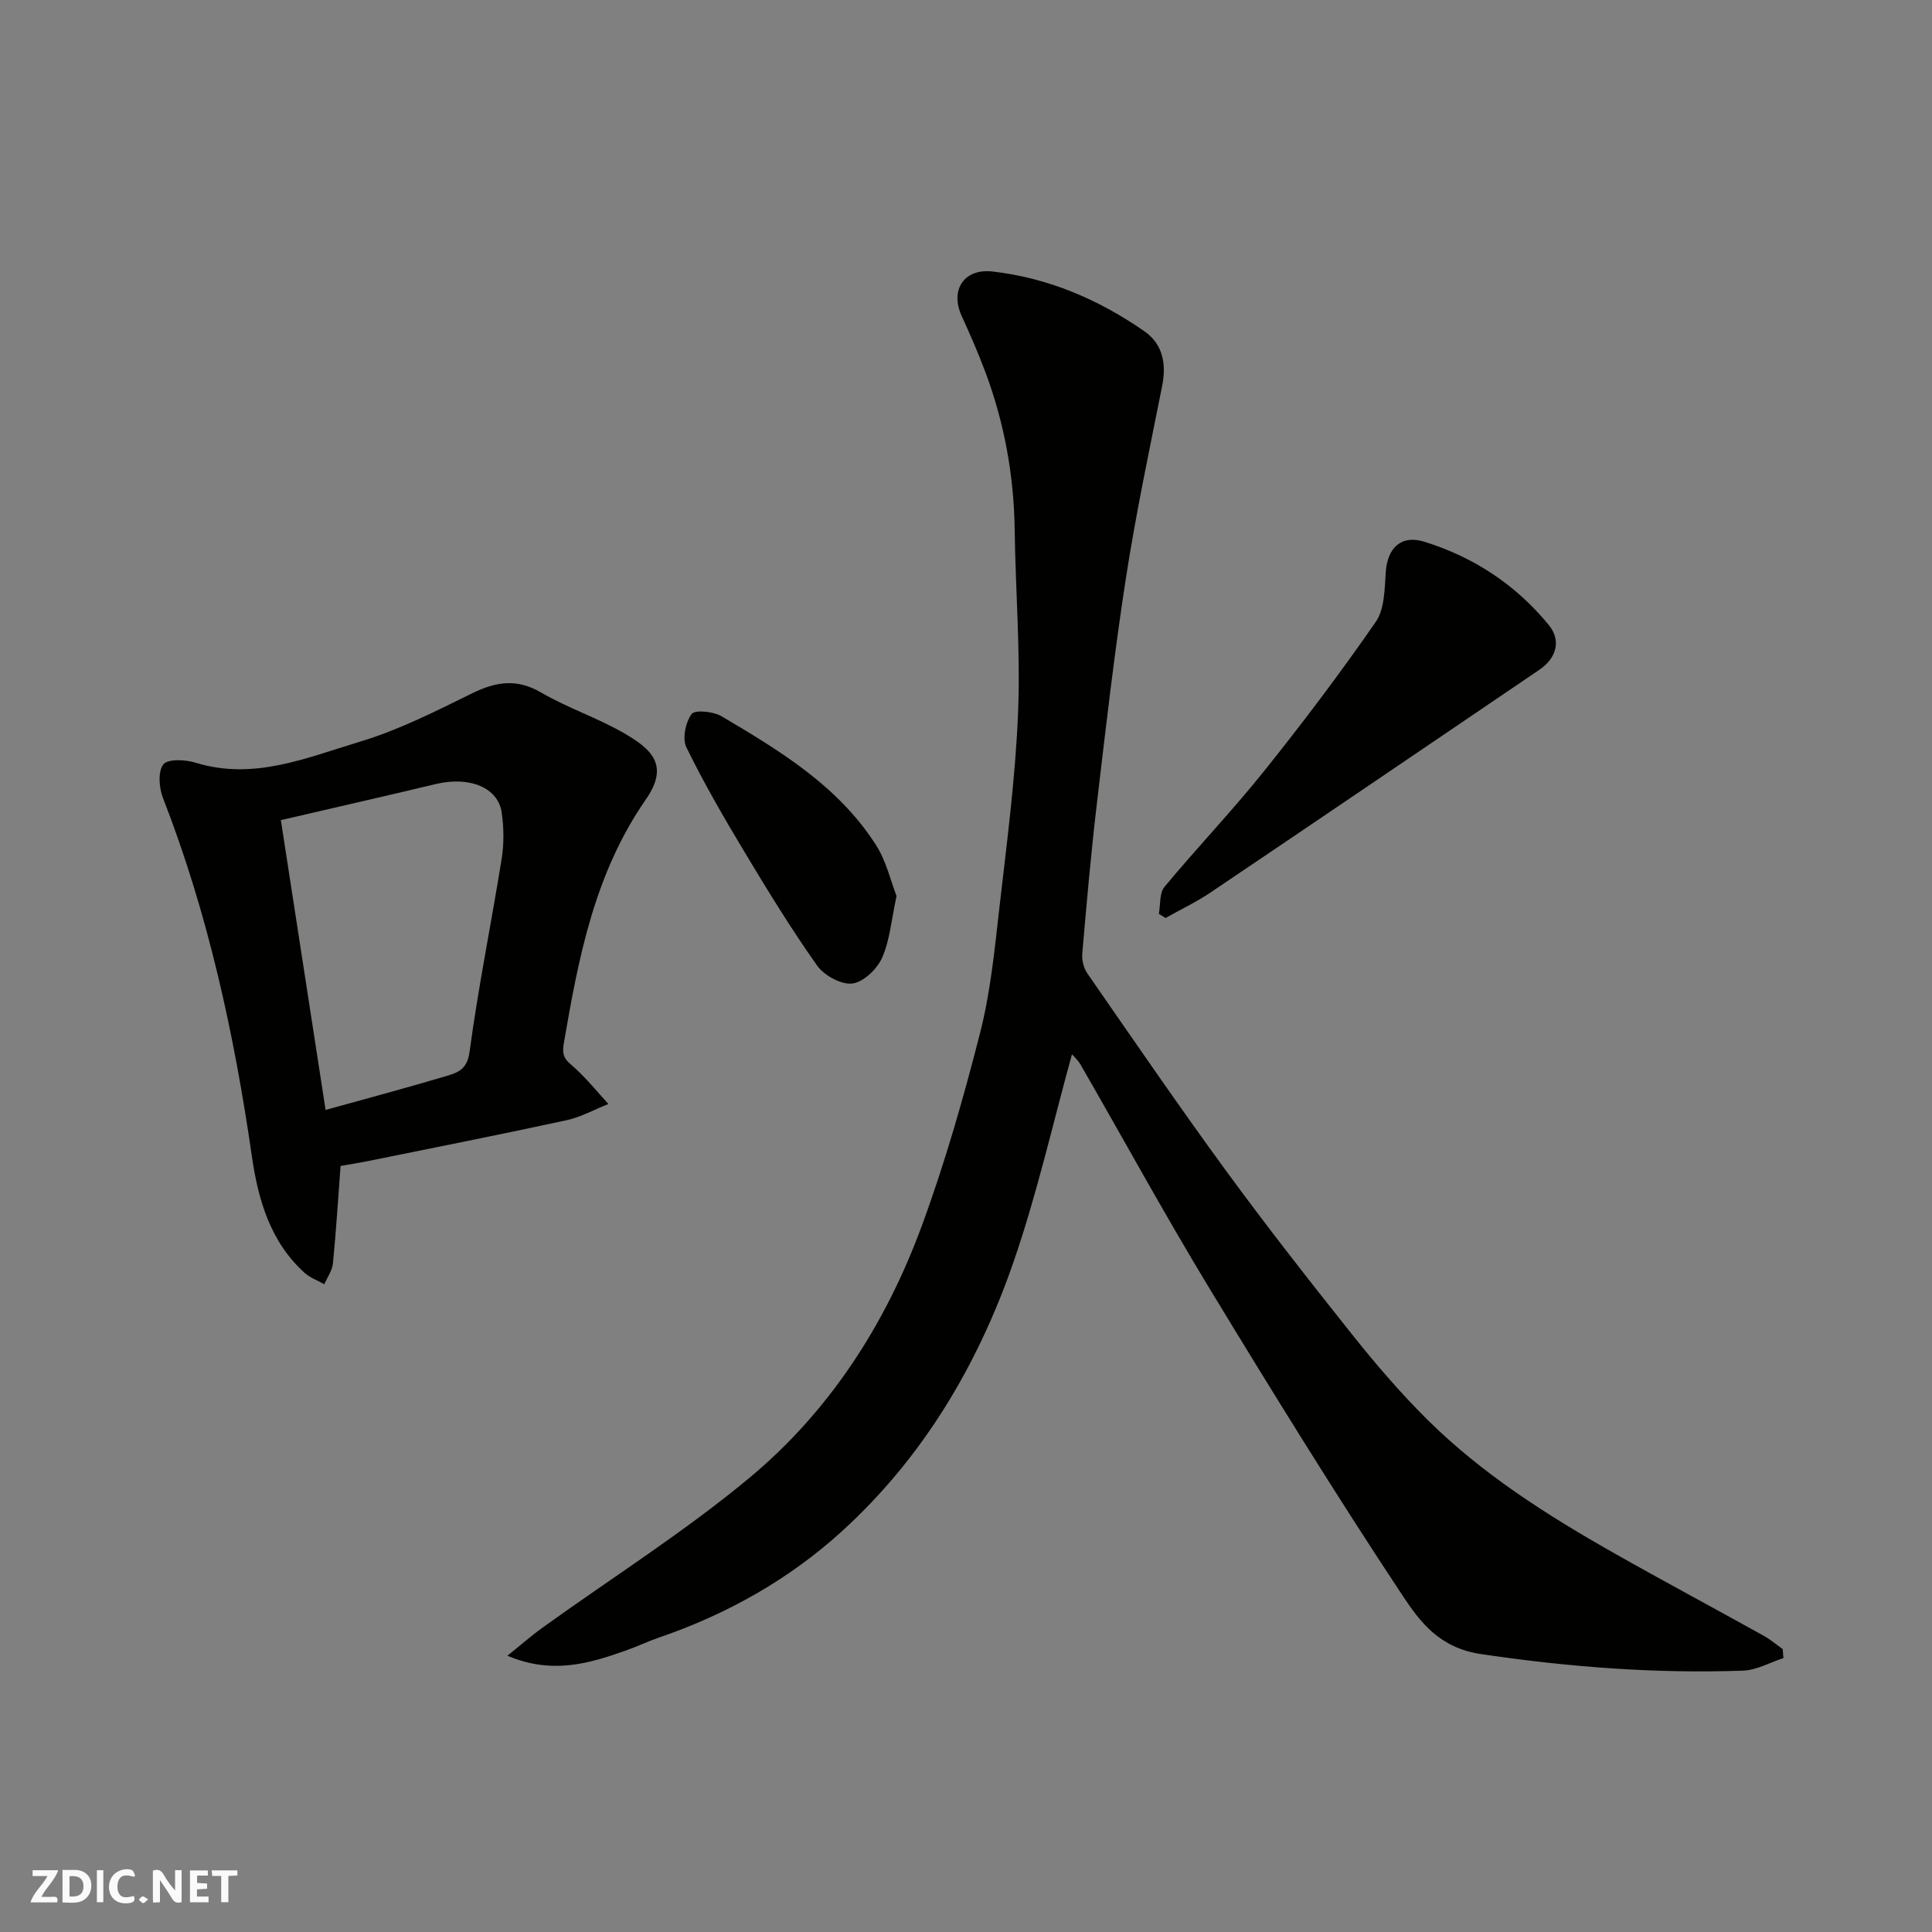 <svg enable-background="new 0 0 400 400" viewBox="0 0 400 400" xmlns="http://www.w3.org/2000/svg"><rect x="0" y="0" width="400" height="400" fill="#808080" stroke="none"/><g fill="#fafafb"><path d="m37.59 393.81c-.92.31-1.52.05-2-.78-.7-1.2-1.52-2.34-2.47-3.78v4.59c-.55.03-.95.05-1.41.07-.03-.37-.06-.64-.06-.91 0-1.91 0-3.81 0-5.7 1.13-.41 1.77-.03 2.29.91.62 1.11 1.38 2.14 2.31 3.19v-4.2h1.35v6.61z"/><path d="m12.94 393.88v-6.75c1.9.19 3.93-.54 5.37 1.29.8 1.01.78 2.88.03 3.97-1.37 1.97-3.4 1.51-5.4 1.49m1.45-1.22c2.04.12 2.92-.58 2.89-2.21-.03-1.51-.98-2.19-2.89-2z"/><path d="m11.81 393.87h-5.49c.68-2.18 2.47-3.48 3.51-5.45h-3.08v-1.21h5.29c-.71 2.13-2.44 3.48-3.47 5.51.86 0 1.63.04 2.39-.01.79-.05 1.14.21.85 1.16"/><path d="m39.33 393.86v-6.61h3.7v1.07h-2.22v1.52c.68.04 1.34.09 2.07.13v1.07c-.72.05-1.38.09-2.1.14v1.48h2.4v1.19h-3.85z"/><path d="m27.71 388.56c-1.15-.3-2.46-.61-3.1.64-.37.73-.41 1.93-.06 2.67.63 1.35 1.99.93 3.17.68.35.94-.01 1.32-.93 1.46-1.62.25-3.05-.27-3.76-1.48-.73-1.24-.6-3.03.31-4.17.88-1.11 2.71-1.7 4-1.16.32.13.44.74.65 1.12-.1.08-.19.16-.28.24"/><path d="m49.15 387.24v1.07c-.59.02-1.17.05-1.87.08v5.44h-1.48v-5.44h-1.85c-.05-.4-.08-.73-.13-1.15z"/><path d="m20.06 387.21h1.33v6.62h-1.33z"/><path d="m30.68 393.25c-.49.38-.8.79-1.05.76-.32-.05-.6-.45-.9-.7.26-.24.51-.64.8-.67.29-.04.62.3 1.15.61"/></g><path d="m369.24 343.29c-2.79.9-5.55 2.5-8.37 2.6-18.18.64-36.17-.75-54.23-3.43-8.6-1.27-12.61-6.63-16.21-12.05-13.86-20.93-27.06-42.31-40.09-63.77-9.22-15.2-17.74-30.81-26.62-46.22-.56-.96-1.44-1.74-1.78-2.14-3.92 14.15-7.21 28.85-12.1 42.99-7.36 21.29-18.72 40.46-35.54 55.77-10.95 9.97-23.76 17.16-37.84 21.99-2.31.79-4.52 1.86-6.82 2.67-7.63 2.71-15.31 5.03-24.59 1.1 2.64-2.11 4.9-4.1 7.33-5.85 14.31-10.31 29.32-19.77 42.84-31.03 16.57-13.8 28.13-31.78 35.58-51.99 4.82-13.08 8.67-26.57 12.12-40.09 2.17-8.5 3.02-17.37 4.02-26.13 1.54-13.38 3.3-26.77 3.84-40.2.51-12.57-.53-25.19-.7-37.79-.15-11.25-2.13-22.12-6.05-32.64-1.48-3.97-3.19-7.85-4.94-11.7-2.44-5.35.51-9.83 6.37-9.17 11.55 1.31 21.96 5.78 31.43 12.34 3.87 2.68 4.64 6.78 3.71 11.42-2.64 13.25-5.45 26.49-7.51 39.84-2.4 15.53-4.18 31.16-6.02 46.78-1.21 10.27-2.11 20.58-3 30.88-.12 1.34.31 2.99 1.07 4.09 9.49 13.68 18.9 27.44 28.73 40.88 8.5 11.61 17.38 22.95 26.35 34.2 4.83 6.05 9.91 11.95 15.41 17.39 11.25 11.12 24.52 19.57 38.21 27.34 10.37 5.88 20.89 11.5 31.31 17.29 1.4.78 2.63 1.84 3.94 2.77.06.61.1 1.24.15 1.86z" fill="#010100"/><path d="m70.51 241.4c-.5 6.74-.92 13.47-1.58 20.17-.15 1.48-1.16 2.88-1.78 4.32-1.36-.77-2.92-1.32-4.06-2.34-7.13-6.41-9.65-15.21-10.93-24.07-3.67-25.41-9.08-50.31-18.43-74.3-.81-2.09-1.06-5.44.09-6.92.92-1.18 4.56-1.01 6.65-.36 12.06 3.74 23.07-1.04 34.07-4.35 8.03-2.41 15.66-6.3 23.24-10.02 4.93-2.41 9.22-3.09 14.27-.14 5.48 3.2 11.64 5.22 17.14 8.4 5.93 3.43 9.37 6.76 4.5 13.77-10.59 15.25-13.93 32.76-16.97 50.52-.5 2.94.64 3.54 2.25 5 2.53 2.28 4.68 4.97 6.99 7.49-2.87 1.14-5.65 2.7-8.62 3.35-13.69 2.97-27.42 5.68-41.15 8.47-1.89.38-3.81.67-5.68 1.01zm-3.1-11.6c8.93-2.48 16.94-4.61 24.89-6.99 2.33-.7 4.41-1.27 4.91-4.98 1.8-13.41 4.52-26.7 6.66-40.07.49-3.09.45-6.37.01-9.48-.73-5.25-6.69-7.62-13.67-5.95-10.26 2.46-20.56 4.79-32.06 7.47 3.07 19.83 6.14 39.76 9.26 60z" fill="#010100"/><path d="m239.93 189.2c.35-1.89.09-4.29 1.16-5.58 6.72-8.1 14.02-15.72 20.59-23.93 8.06-10.06 15.84-20.37 23.17-30.96 1.84-2.66 1.81-6.82 2.06-10.33.35-4.94 3.17-7.73 7.95-6.25 10.24 3.17 18.98 8.92 25.79 17.24 2.64 3.22 1.61 6.88-1.97 9.3-22.65 15.36-45.27 30.74-67.96 46.03-2.98 2.01-6.26 3.57-9.4 5.34-.45-.29-.92-.58-1.39-.86z" fill="#010100"/><path d="m185.62 185.51c-1.08 4.96-1.38 9.18-3 12.8-1.04 2.34-3.88 5.06-6.18 5.32-2.31.26-5.83-1.68-7.28-3.74-5.36-7.57-10.22-15.51-15-23.47-4.26-7.09-8.42-14.27-12.05-21.69-.88-1.8-.18-5.19 1.08-6.9.68-.92 4.5-.54 6.19.46 12.1 7.15 24.22 14.47 32.01 26.71 2.11 3.3 3.01 7.37 4.23 10.51z" fill="#010100"/></svg>